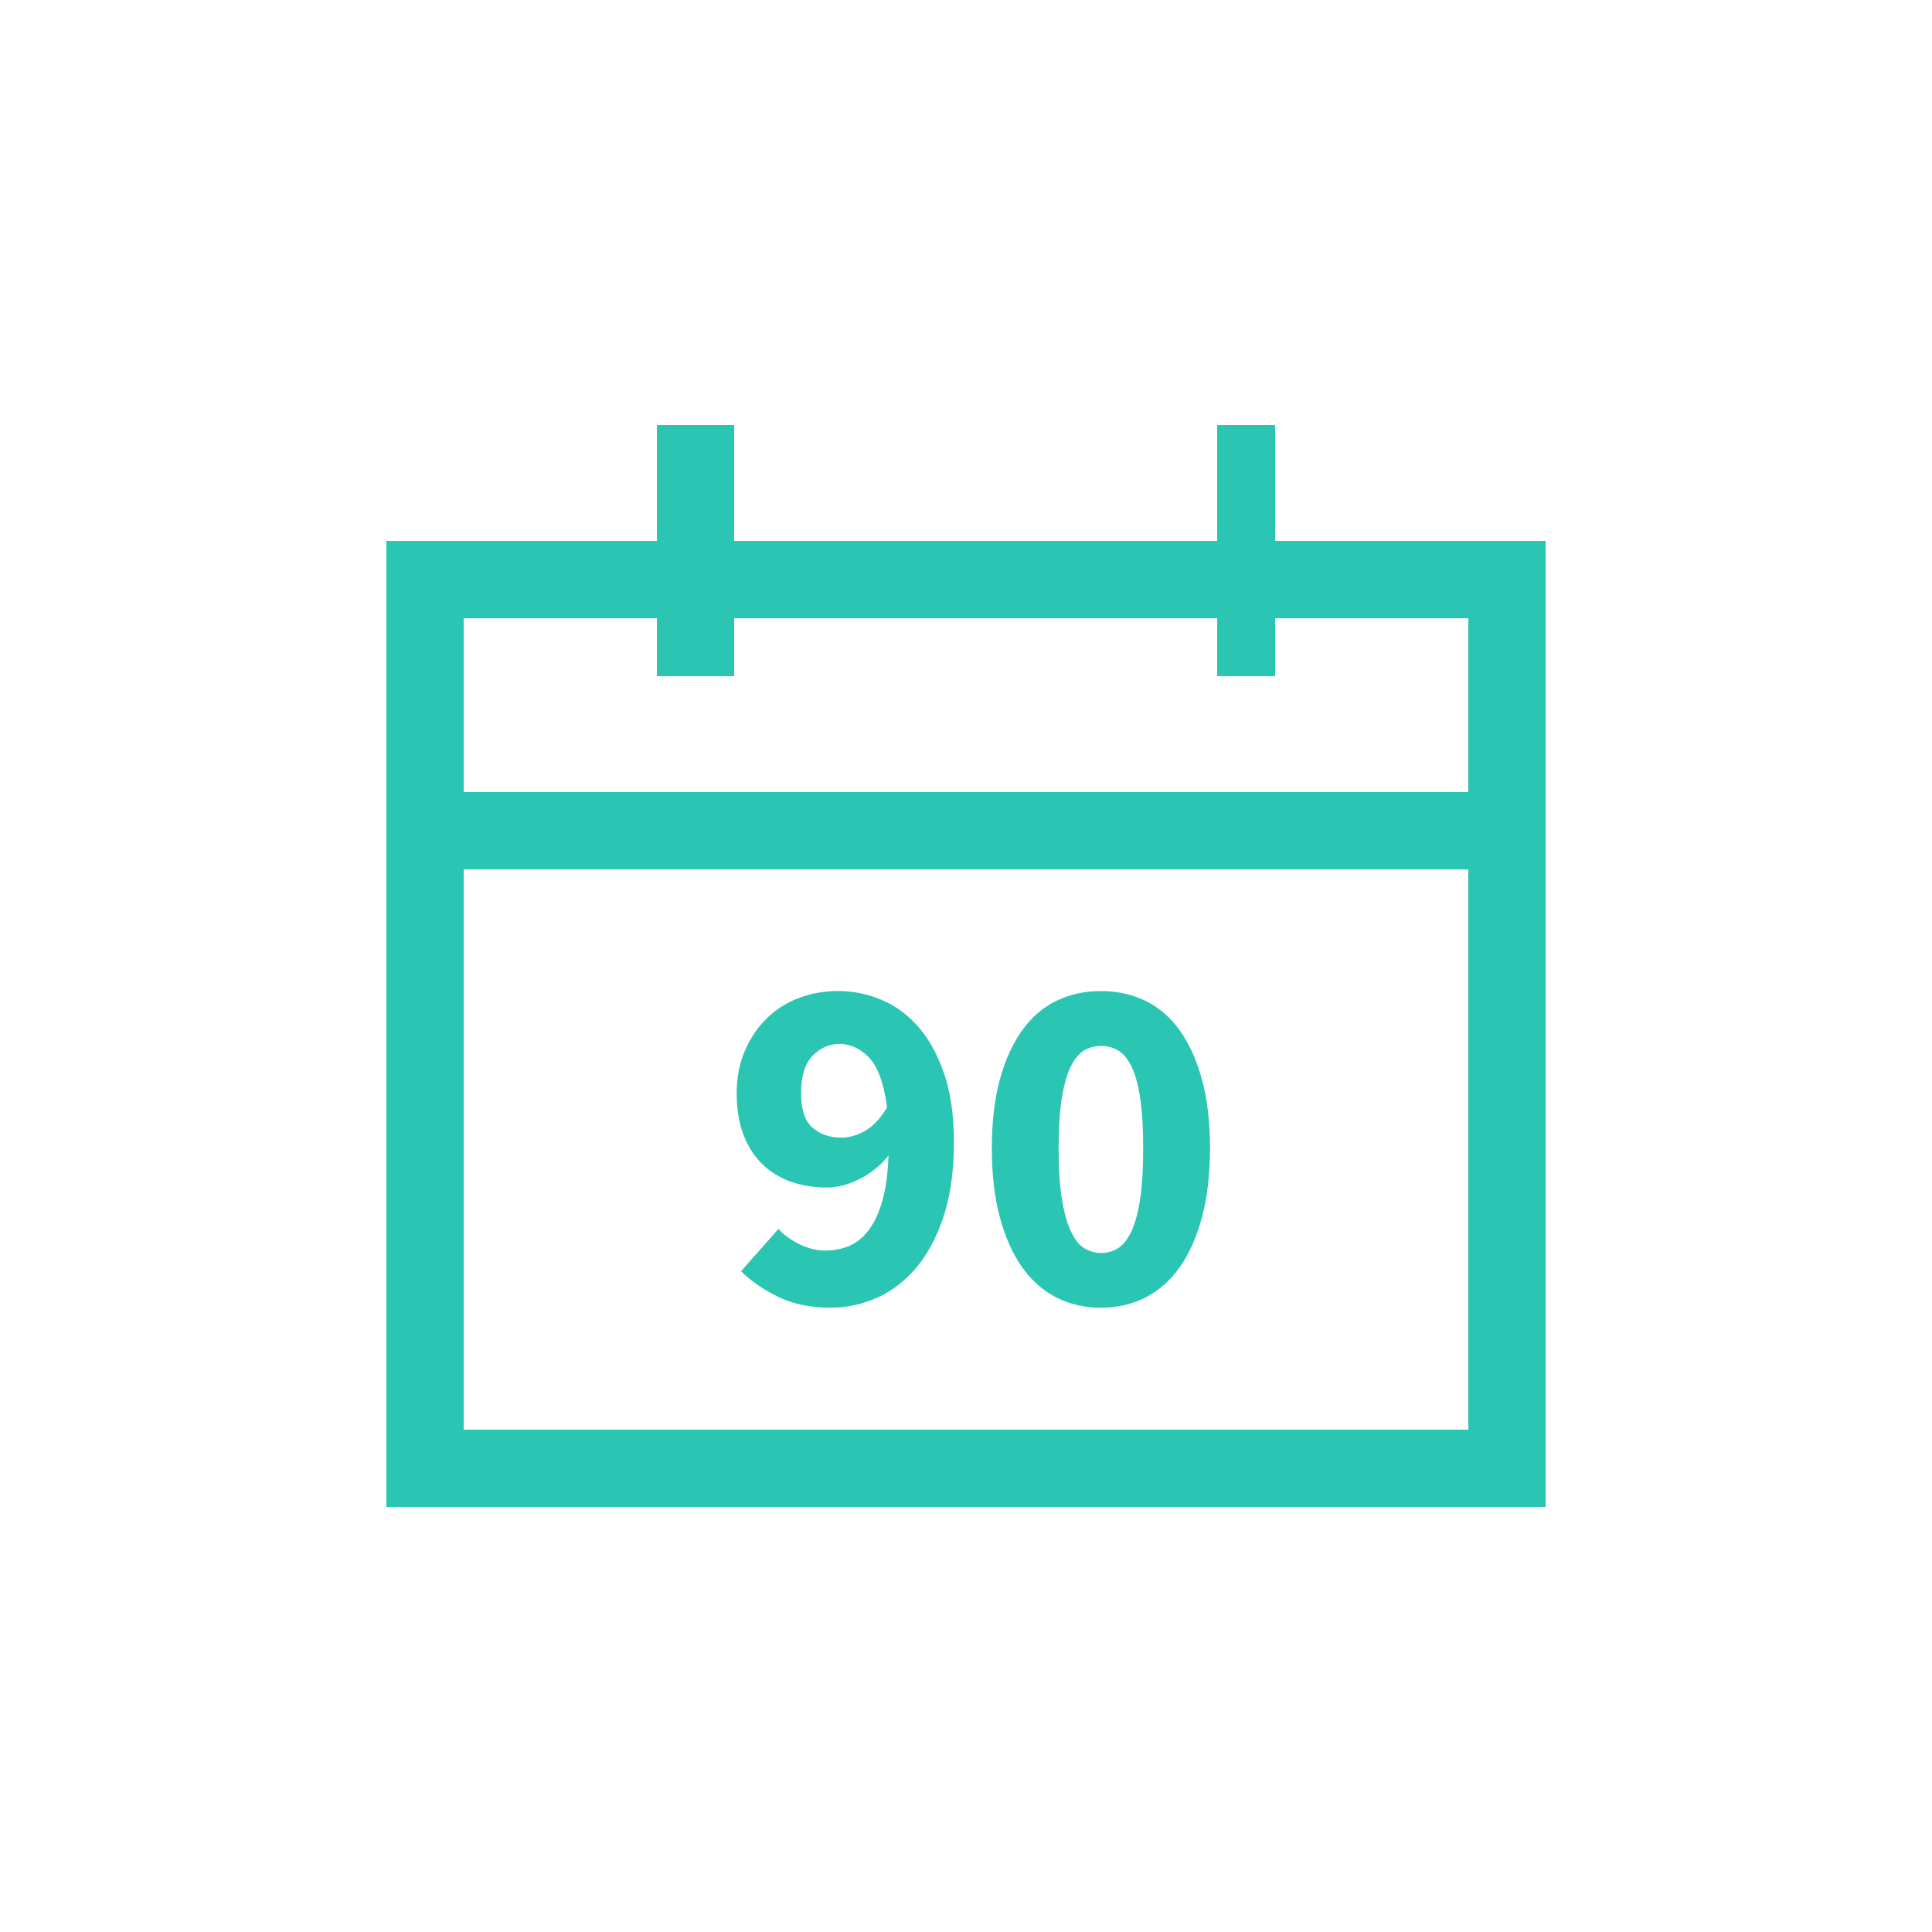 <?xml version="1.0" encoding="utf-8"?>
<!-- Generator: Adobe Illustrator 16.0.0, SVG Export Plug-In . SVG Version: 6.00 Build 0)  -->
<!DOCTYPE svg PUBLIC "-//W3C//DTD SVG 1.1//EN" "http://www.w3.org/Graphics/SVG/1.1/DTD/svg11.dtd">
<svg version="1.1" id="图层_1" xmlns="http://www.w3.org/2000/svg" xmlns:xlink="http://www.w3.org/1999/xlink" x="0px" y="0px"
	 width="100px" height="100px" viewBox="0 0 100 100" enable-background="new 0 0 100 100" xml:space="preserve">
<g>
	<path fill="#2AC5B3" d="M40.294,63.609c0.265,0.299,0.622,0.56,1.069,0.783c0.447,0.225,0.904,0.336,1.368,0.336
		c0.448,0,0.861-0.083,1.244-0.248c0.381-0.166,0.717-0.444,1.007-0.834s0.522-0.896,0.696-1.517
		c0.175-0.622,0.277-1.397,0.311-2.326c-0.198,0.266-0.431,0.502-0.696,0.709c-0.266,0.208-0.539,0.382-0.82,0.522
		c-0.282,0.141-0.564,0.248-0.846,0.323c-0.282,0.075-0.547,0.111-0.796,0.111c-0.681,0-1.306-0.099-1.878-0.298
		s-1.065-0.497-1.479-0.896c-0.415-0.397-0.743-0.903-0.983-1.517c-0.24-0.614-0.36-1.335-0.36-2.164
		c0-0.813,0.141-1.546,0.423-2.201s0.659-1.215,1.132-1.68c0.473-0.464,1.028-0.816,1.667-1.057c0.638-0.24,1.313-0.36,2.026-0.36
		c0.763,0,1.505,0.148,2.226,0.447c0.722,0.299,1.36,0.763,1.916,1.393c0.555,0.631,1.003,1.439,1.343,2.426s0.51,2.176,0.51,3.569
		c0,1.476-0.179,2.752-0.534,3.83c-0.356,1.078-0.829,1.965-1.418,2.661s-1.269,1.215-2.039,1.555
		c-0.771,0.34-1.571,0.51-2.401,0.51c-1.044,0-1.952-0.19-2.723-0.572c-0.771-0.381-1.405-0.82-1.903-1.317L40.294,63.609z
		 M43.553,58.884c0.397,0,0.804-0.116,1.219-0.349c0.414-0.231,0.796-0.638,1.144-1.219c-0.166-1.243-0.477-2.102-0.933-2.574
		s-0.967-0.709-1.529-0.709c-0.531,0-0.995,0.204-1.393,0.609c-0.398,0.407-0.598,1.058-0.598,1.953
		c0,0.846,0.199,1.438,0.598,1.778C42.458,58.714,42.955,58.884,43.553,58.884z"/>
	<path fill="#2AC5B3" d="M56.983,67.688c-0.846,0-1.617-0.179-2.313-0.535c-0.696-0.355-1.289-0.883-1.778-1.579
		s-0.87-1.559-1.145-2.587c-0.273-1.027-0.41-2.214-0.41-3.557s0.137-2.52,0.41-3.531c0.274-1.012,0.655-1.861,1.145-2.55
		s1.082-1.202,1.778-1.542s1.468-0.51,2.313-0.51c0.845,0,1.616,0.17,2.313,0.51c0.696,0.34,1.289,0.854,1.778,1.542
		c0.488,0.688,0.87,1.538,1.144,2.55s0.411,2.188,0.411,3.531s-0.138,2.529-0.411,3.557c-0.273,1.028-0.655,1.891-1.144,2.587
		c-0.489,0.696-1.082,1.224-1.778,1.579C58.6,67.51,57.828,67.688,56.983,67.688z M56.983,64.854c0.314,0,0.604-0.079,0.87-0.236
		c0.265-0.158,0.498-0.444,0.696-0.858c0.199-0.414,0.353-0.971,0.46-1.667s0.162-1.583,0.162-2.661c0-1.077-0.055-1.96-0.162-2.648
		s-0.261-1.228-0.46-1.617c-0.198-0.39-0.432-0.659-0.696-0.809c-0.266-0.148-0.556-0.224-0.87-0.224
		c-0.299,0-0.581,0.075-0.846,0.224c-0.266,0.149-0.498,0.419-0.696,0.809c-0.199,0.39-0.357,0.929-0.473,1.617
		c-0.116,0.688-0.175,1.571-0.175,2.648c0,1.078,0.059,1.965,0.175,2.661c0.115,0.696,0.273,1.253,0.473,1.667
		c0.198,0.414,0.431,0.7,0.696,0.858C56.402,64.774,56.685,64.854,56.983,64.854z"/>
</g>
<path fill="#2AC5B3" d="M61.772,28H38v-6h-4v6h-0.329H20v50h60V28H66v-6h-3v6H61.772z M76,74h-0.557H24V45.822V45h52V74z M66,35
	v-2.089V32h10v9h-0.557H24v-8.089V32h10v3h4v-2.089V32h25v3H66z"/>
</svg>
